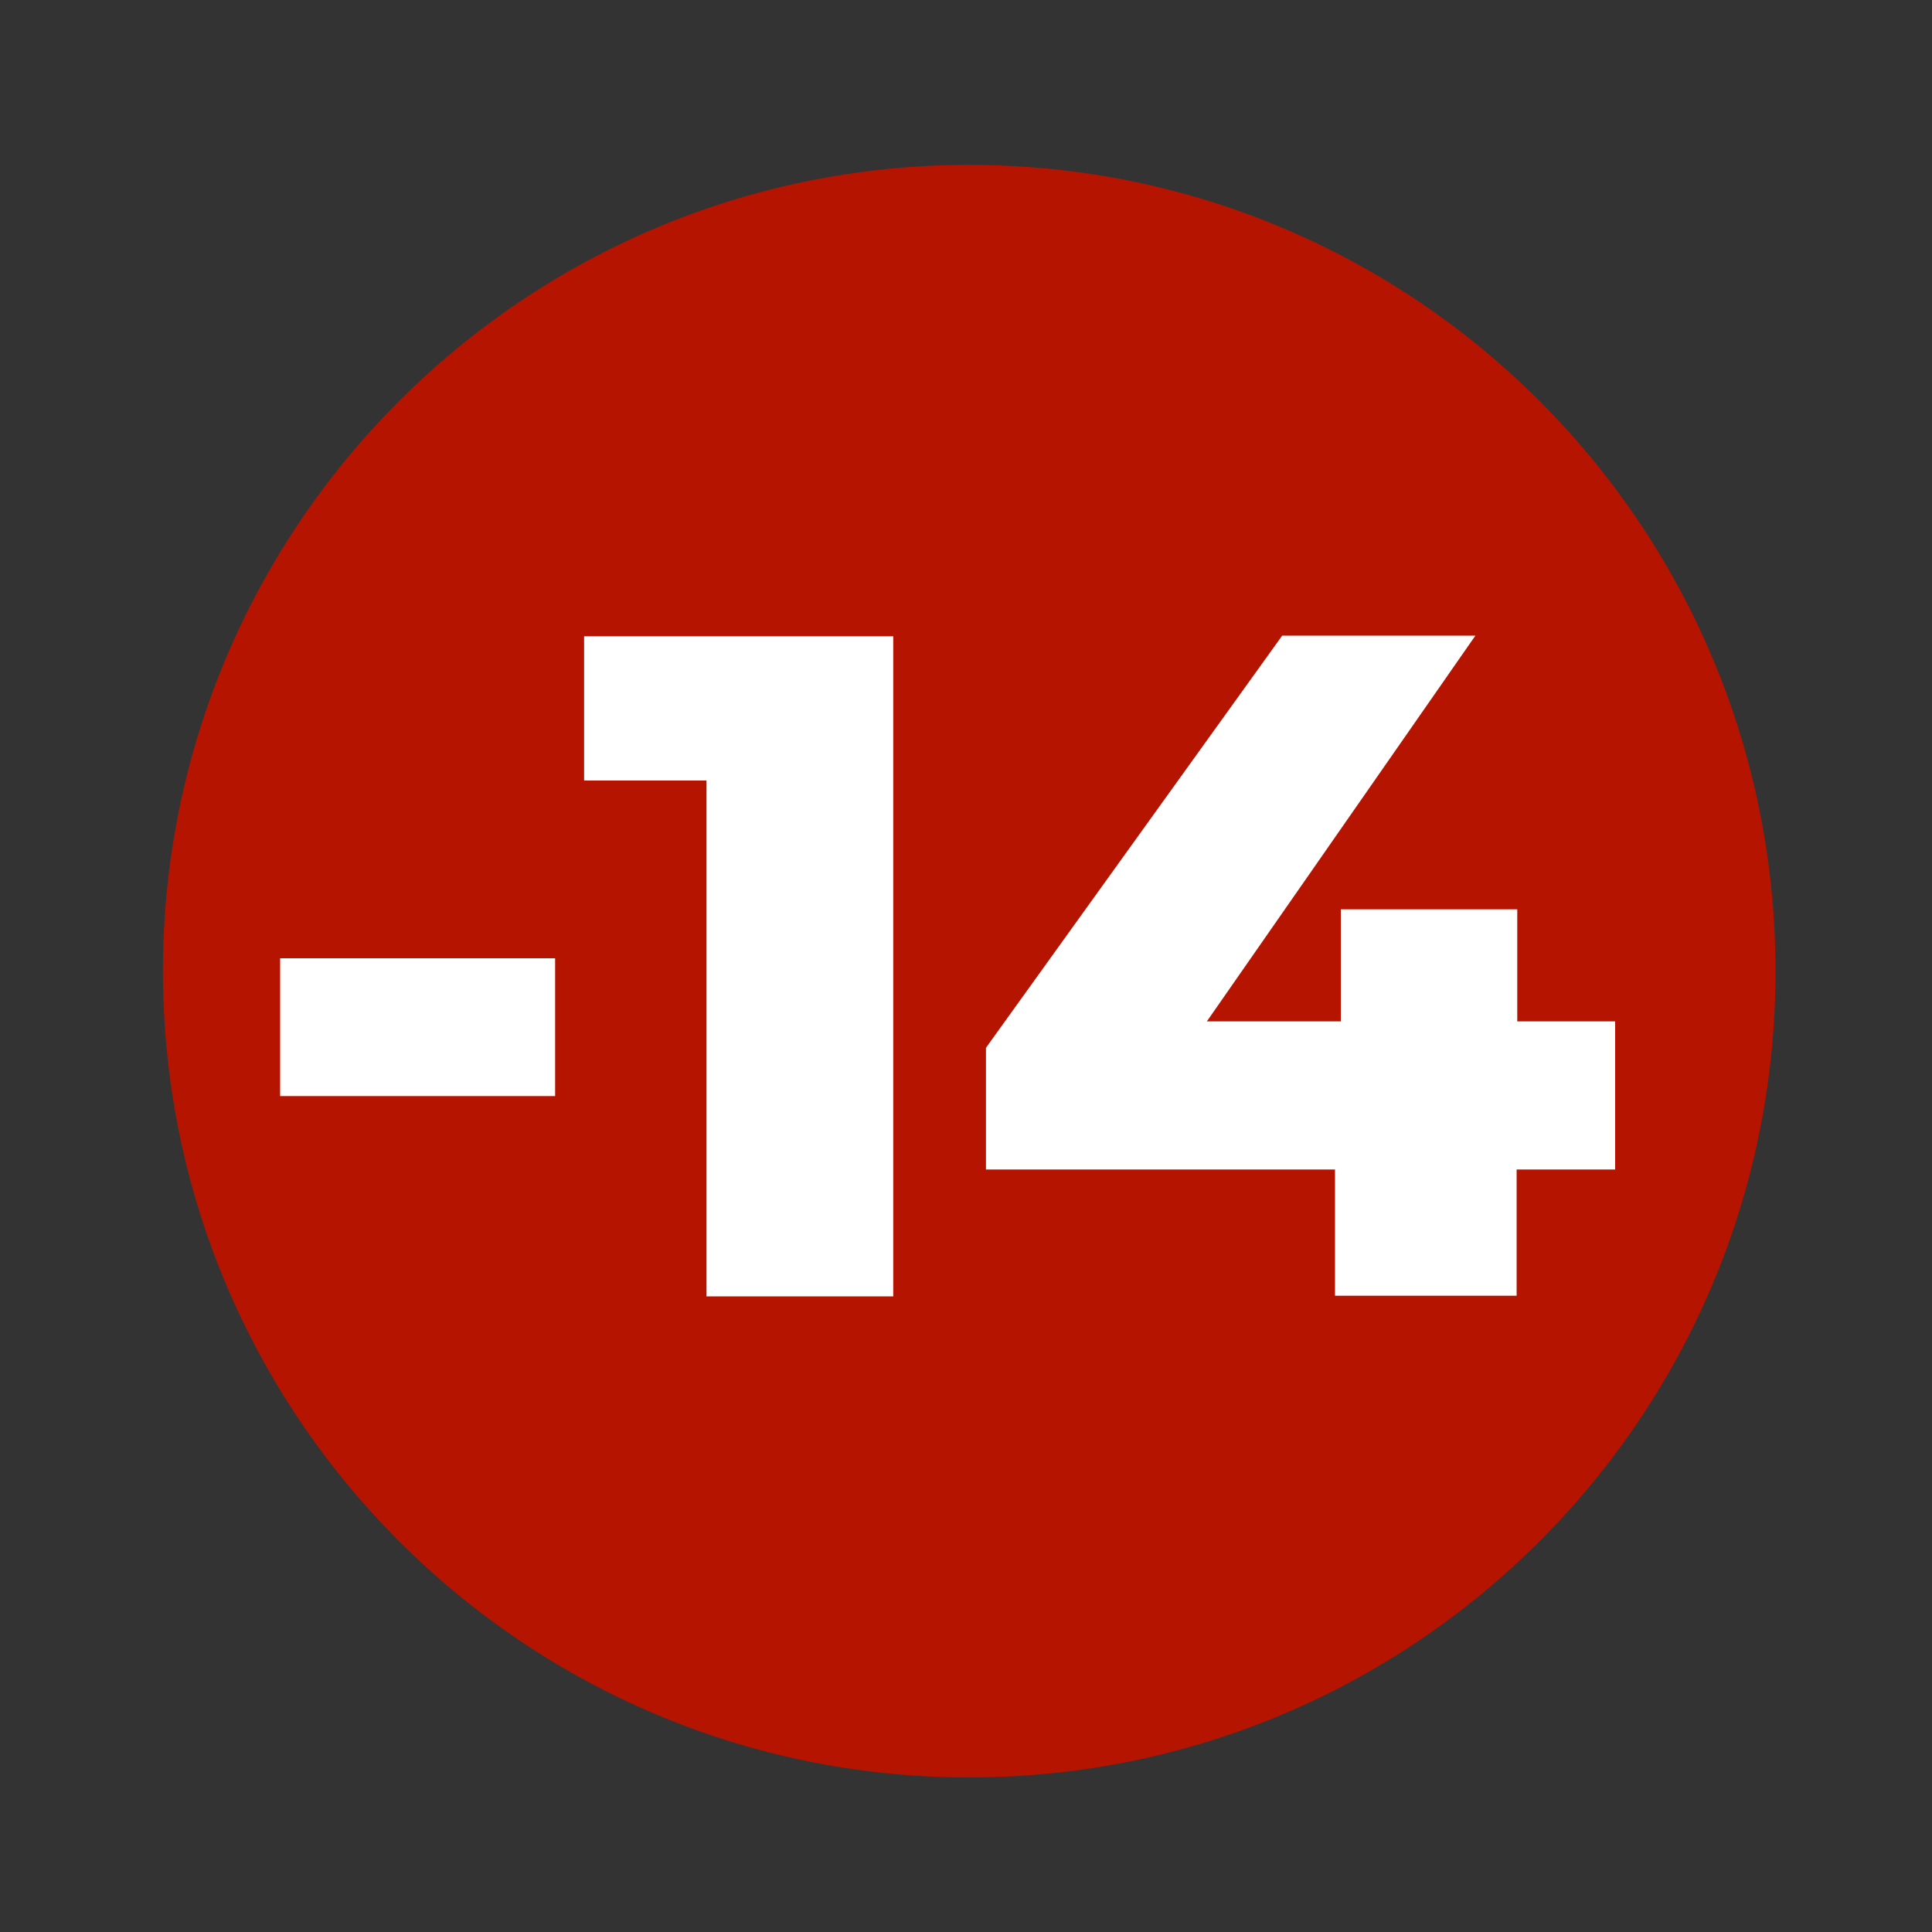 <?xml version="1.0" encoding="utf-8"?>
<!-- Generator: Adobe Illustrator 28.2.0, SVG Export Plug-In . SVG Version: 6.00 Build 0)  -->
<svg version="1.1" id="Calque_1" xmlns="http://www.w3.org/2000/svg" xmlns:xlink="http://www.w3.org/1999/xlink" x="0px" y="0px"
	 viewBox="0 0 300 300" style="enable-background:new 0 0 300 300;" xml:space="preserve">
<rect x="0" y="0" width="300" height="300" fill="#333333" stroke="none"/>
<style type="text/css">
	.st0{fill:#B41400;}
	.st1{fill:#FFFFFF;}
</style>
<path class="st0" d="M150.5,25.6c-69.2,0-125.2,56.1-125.2,125.2S81.3,276,150.5,276s125.2-56,125.2-125.2S219.7,25.6,150.5,25.6z"
	/>
<g>
</g>
<g>
	<path class="st1" d="M43.5,148.8h42.7v21.4H43.5V148.8z"/>
	<path class="st1" d="M138.7,98.8v102.5h-29v-80.1h-19V98.8H138.7z"/>
	<path class="st1" d="M250.7,181.6h-15.2v19.6h-28.2v-19.6h-54.2v-18.9l46-64h30l-41.7,59.9h20.8v-17.4h27.4v17.4h15.2V181.6z"/>
</g>
</svg>
